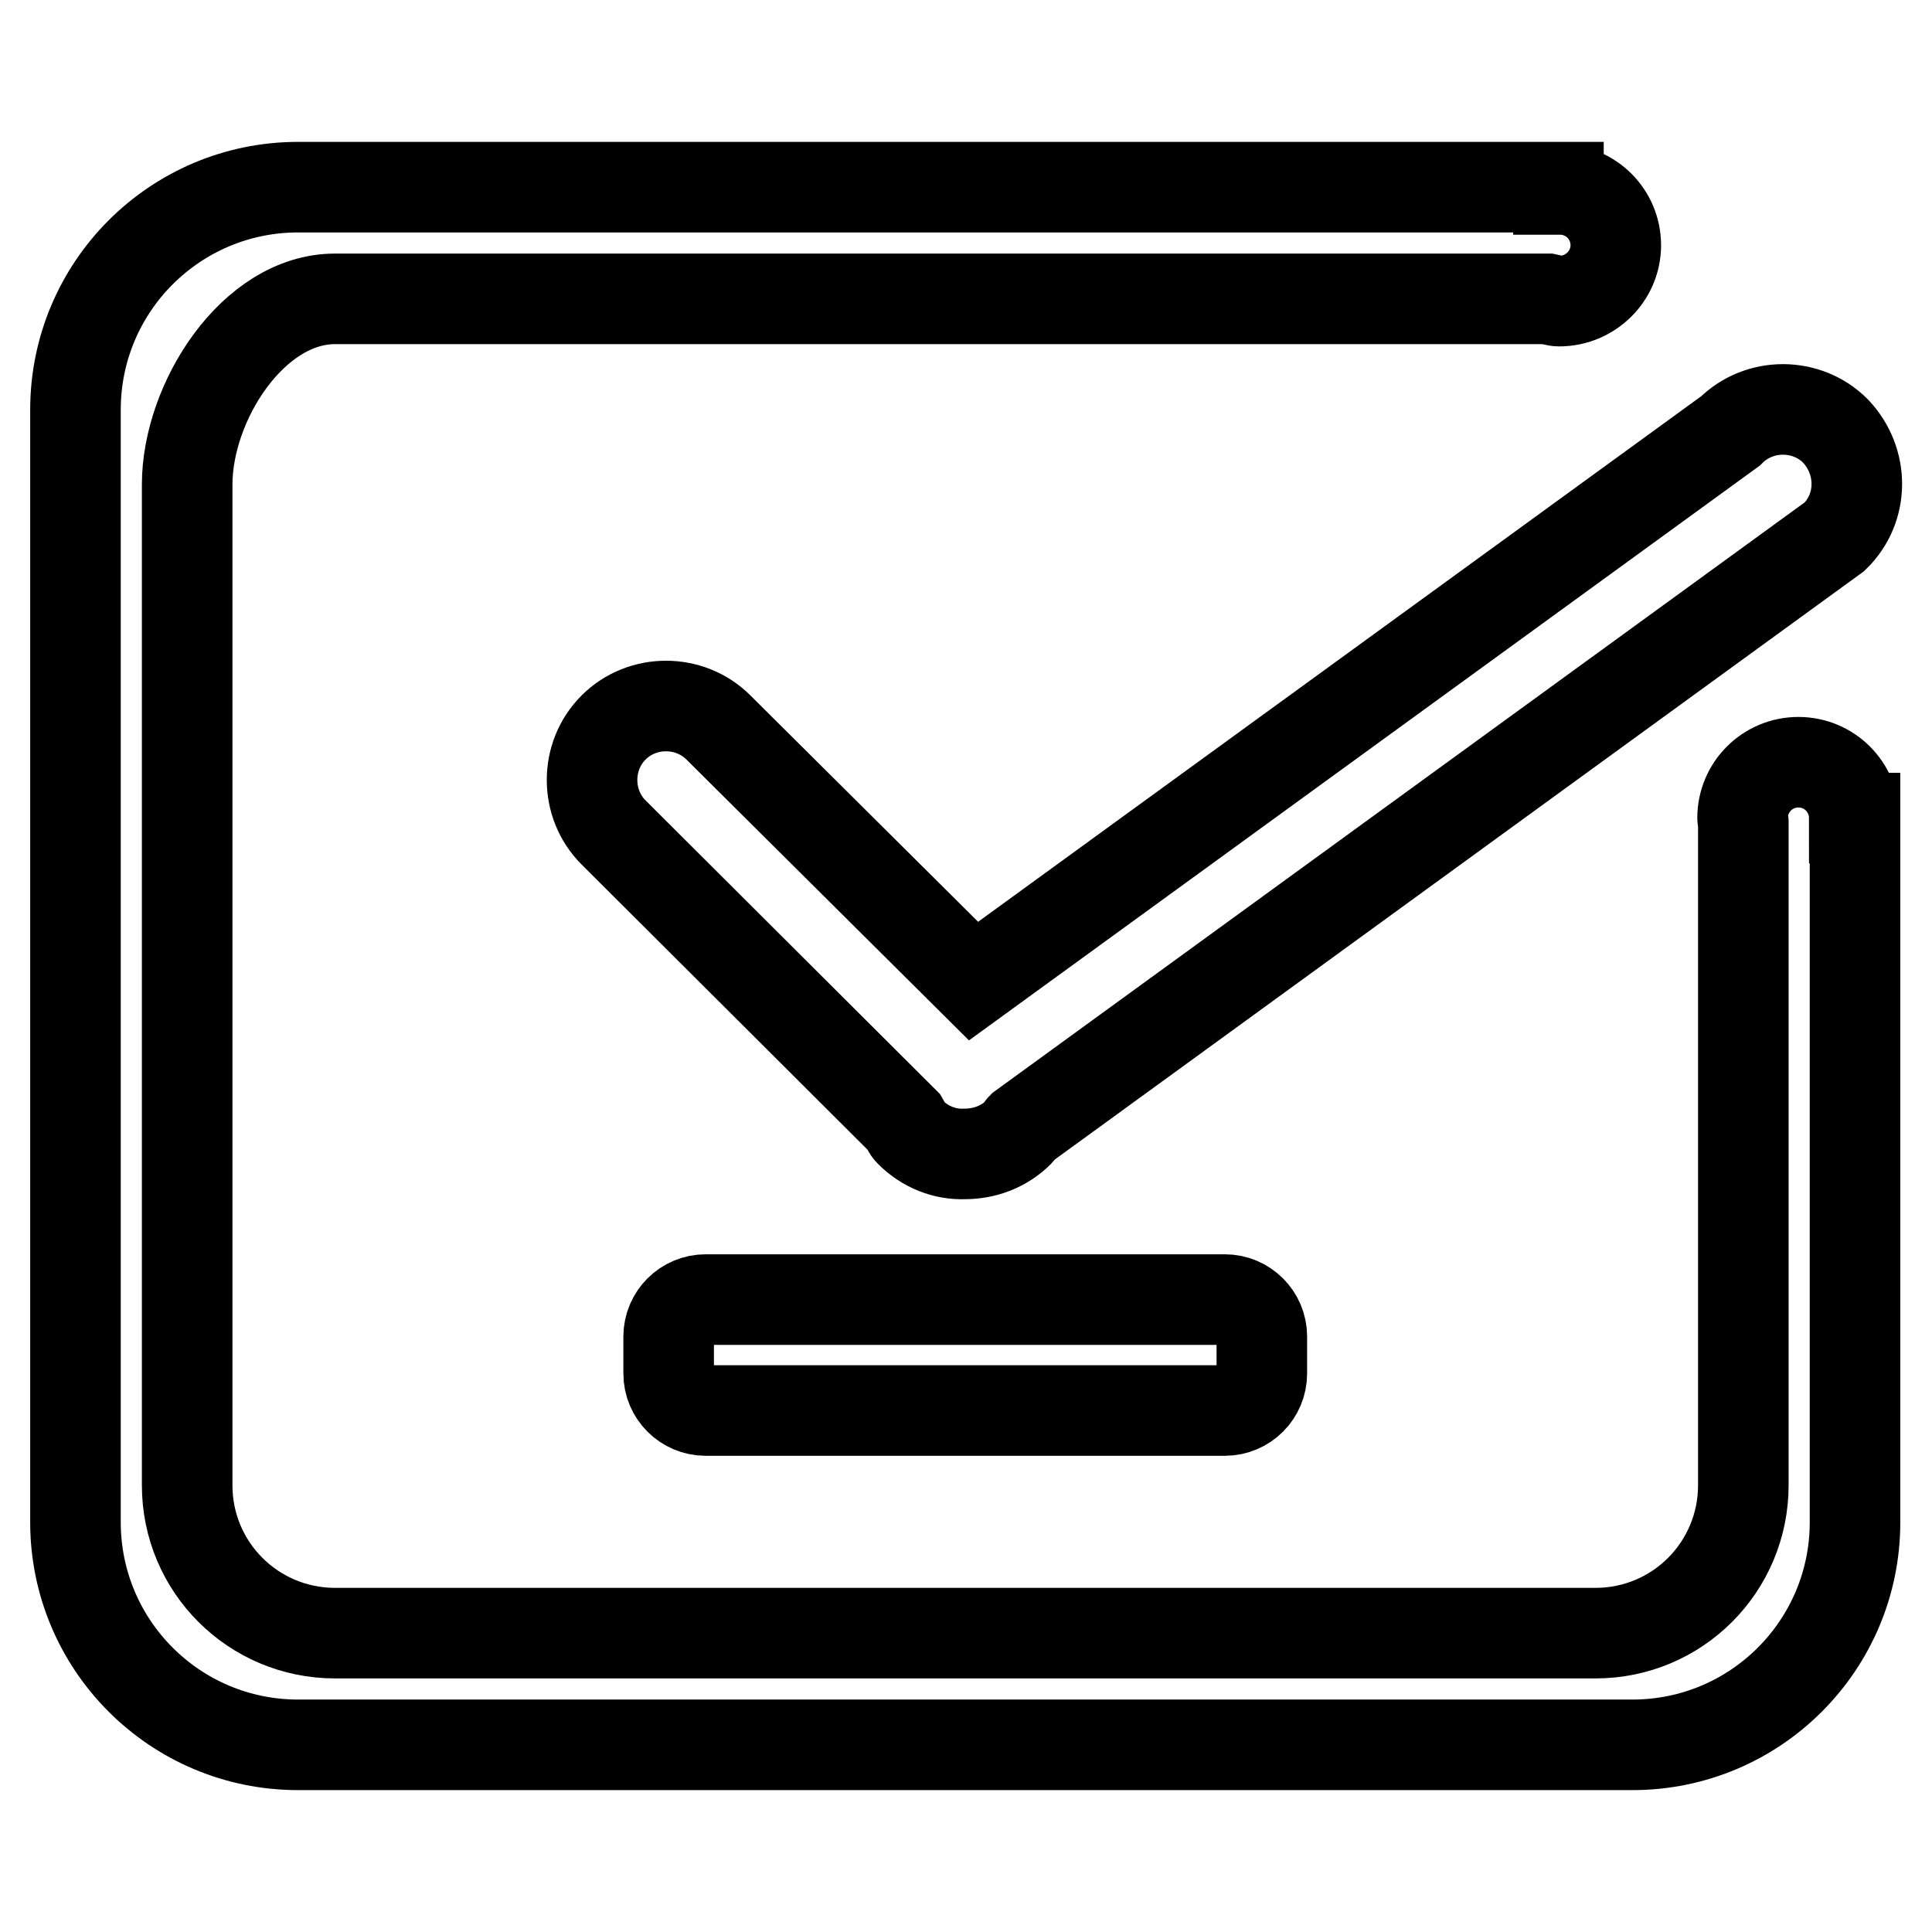 <?xml version="1.0" encoding="utf-8"?>
<!-- Svg Vector Icons : http://www.onlinewebfonts.com/icon -->
<!DOCTYPE svg PUBLIC "-//W3C//DTD SVG 1.1//EN" "http://www.w3.org/Graphics/SVG/1.1/DTD/svg11.dtd">
<svg version="1.1" xmlns="http://www.w3.org/2000/svg" xmlns:xlink="http://www.w3.org/1999/xlink" x="0px" y="0px" viewBox="0 0 256 256" enable-background="new 0 0 256 256" xml:space="preserve">
<g> <path stroke-width="12" fill-opacity="0" stroke="#000000"  d="M243.1,71.1l-107.7,78.3c-0.2,0.2-0.2,0.4-0.4,0.6c-2,2-4.6,2.9-7.2,2.9c-2.6,0.1-5.2-0.9-7.2-2.9 c-0.4-0.4-0.5-0.8-0.8-1.3l-38.5-38.4c-3.8-3.8-3.8-10.1,0-13.9c3.8-3.8,10.1-3.8,13.9,0l33.8,33.6l100.3-72.9 c3.8-3.8,10.1-3.8,13.9,0C247,61.1,247,67.3,243.1,71.1L243.1,71.1z M93.5,186.9c-2.7,0-4.9-2.2-4.9-4.9v-4.9 c0-2.7,2.2-4.9,4.9-4.9h68.8c2.7,0,4.9,2.2,4.9,4.9v4.9c0,2.7-2.2,4.9-4.9,4.9H93.5z M206.6,39.9c-0.5,0-1-0.2-1.5-0.3H44.4 c-10.9,0-19.6,13.7-19.6,24.6v132.6c0,10.9,8.8,19.6,19.6,19.6h167c10.9,0,19.6-8.8,19.6-19.6v-87.9c0-0.2-0.1-0.3-0.1-0.5 c0-4.1,3.3-7.4,7.4-7.4c4.1,0,7.4,3.3,7.4,7.4l0,0h0.1v93.3c0,16.3-13.2,29.5-29.5,29.5H39.5c-16.3,0-29.5-13.2-29.5-29.5V54.3 c0-16.3,13.2-29.5,29.5-29.5h167v0.3c0.1,0,0.1,0,0.2,0c4.1,0,7.4,3.3,7.4,7.4S210.7,39.9,206.6,39.9L206.6,39.9z"/></g>
</svg>